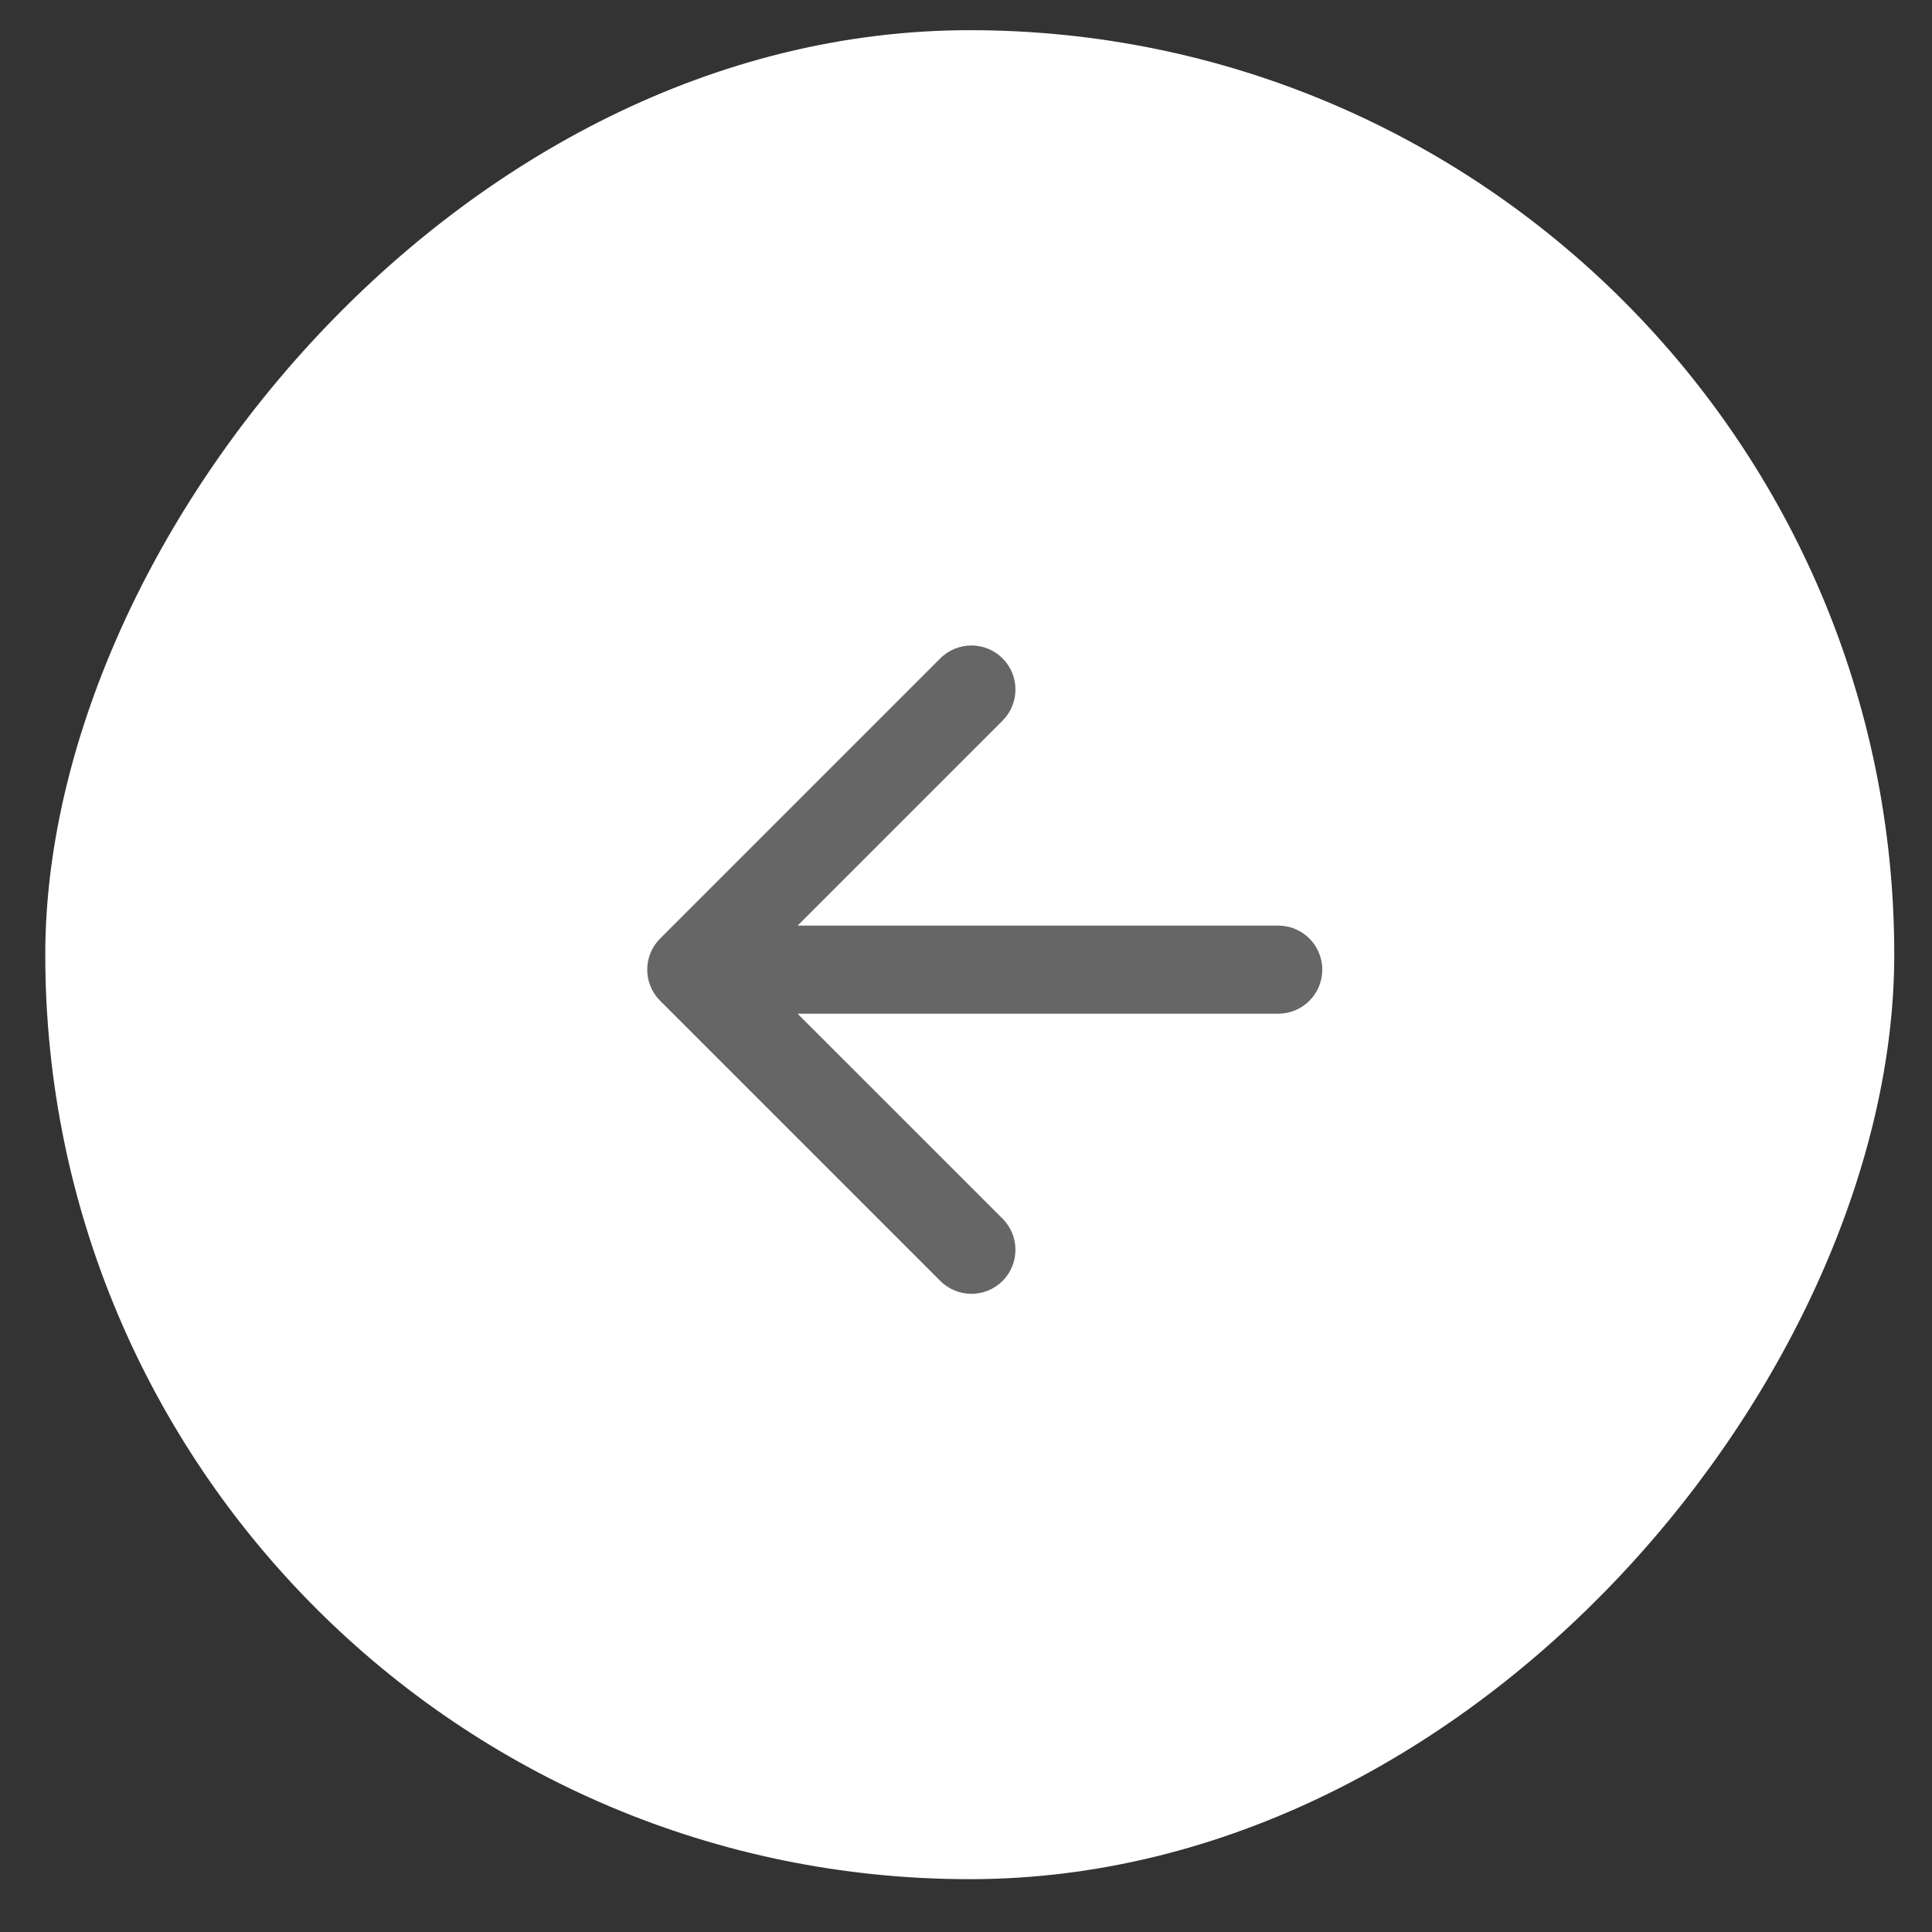 <?xml version="1.0" encoding="UTF-8"?> <svg xmlns="http://www.w3.org/2000/svg" width="32" height="32" viewBox="0 0 32 32" fill="none"><rect x="0" y="0" width="32" height="32" fill="#333333" stroke="none"/><rect width="30.625" height="30.625" rx="15.312" transform="matrix(-1 0 0 1 31.375 0.5)" fill="white"></rect><path d="M21.172 16.79C21.575 16.79 21.901 16.463 21.901 16.061C21.901 15.658 21.575 15.331 21.172 15.331L21.172 16.061L21.172 16.79ZM10.934 15.545C10.649 15.83 10.649 16.291 10.934 16.576L15.574 21.216C15.859 21.501 16.321 21.501 16.606 21.216C16.89 20.932 16.89 20.47 16.606 20.185L12.481 16.061L16.606 11.936C16.89 11.651 16.89 11.189 16.606 10.905C16.321 10.62 15.859 10.62 15.574 10.905L10.934 15.545ZM21.172 16.061L21.172 15.331L11.45 15.331L11.45 16.061L11.45 16.79L21.172 16.79L21.172 16.061Z" fill="#666666"></path></svg> 